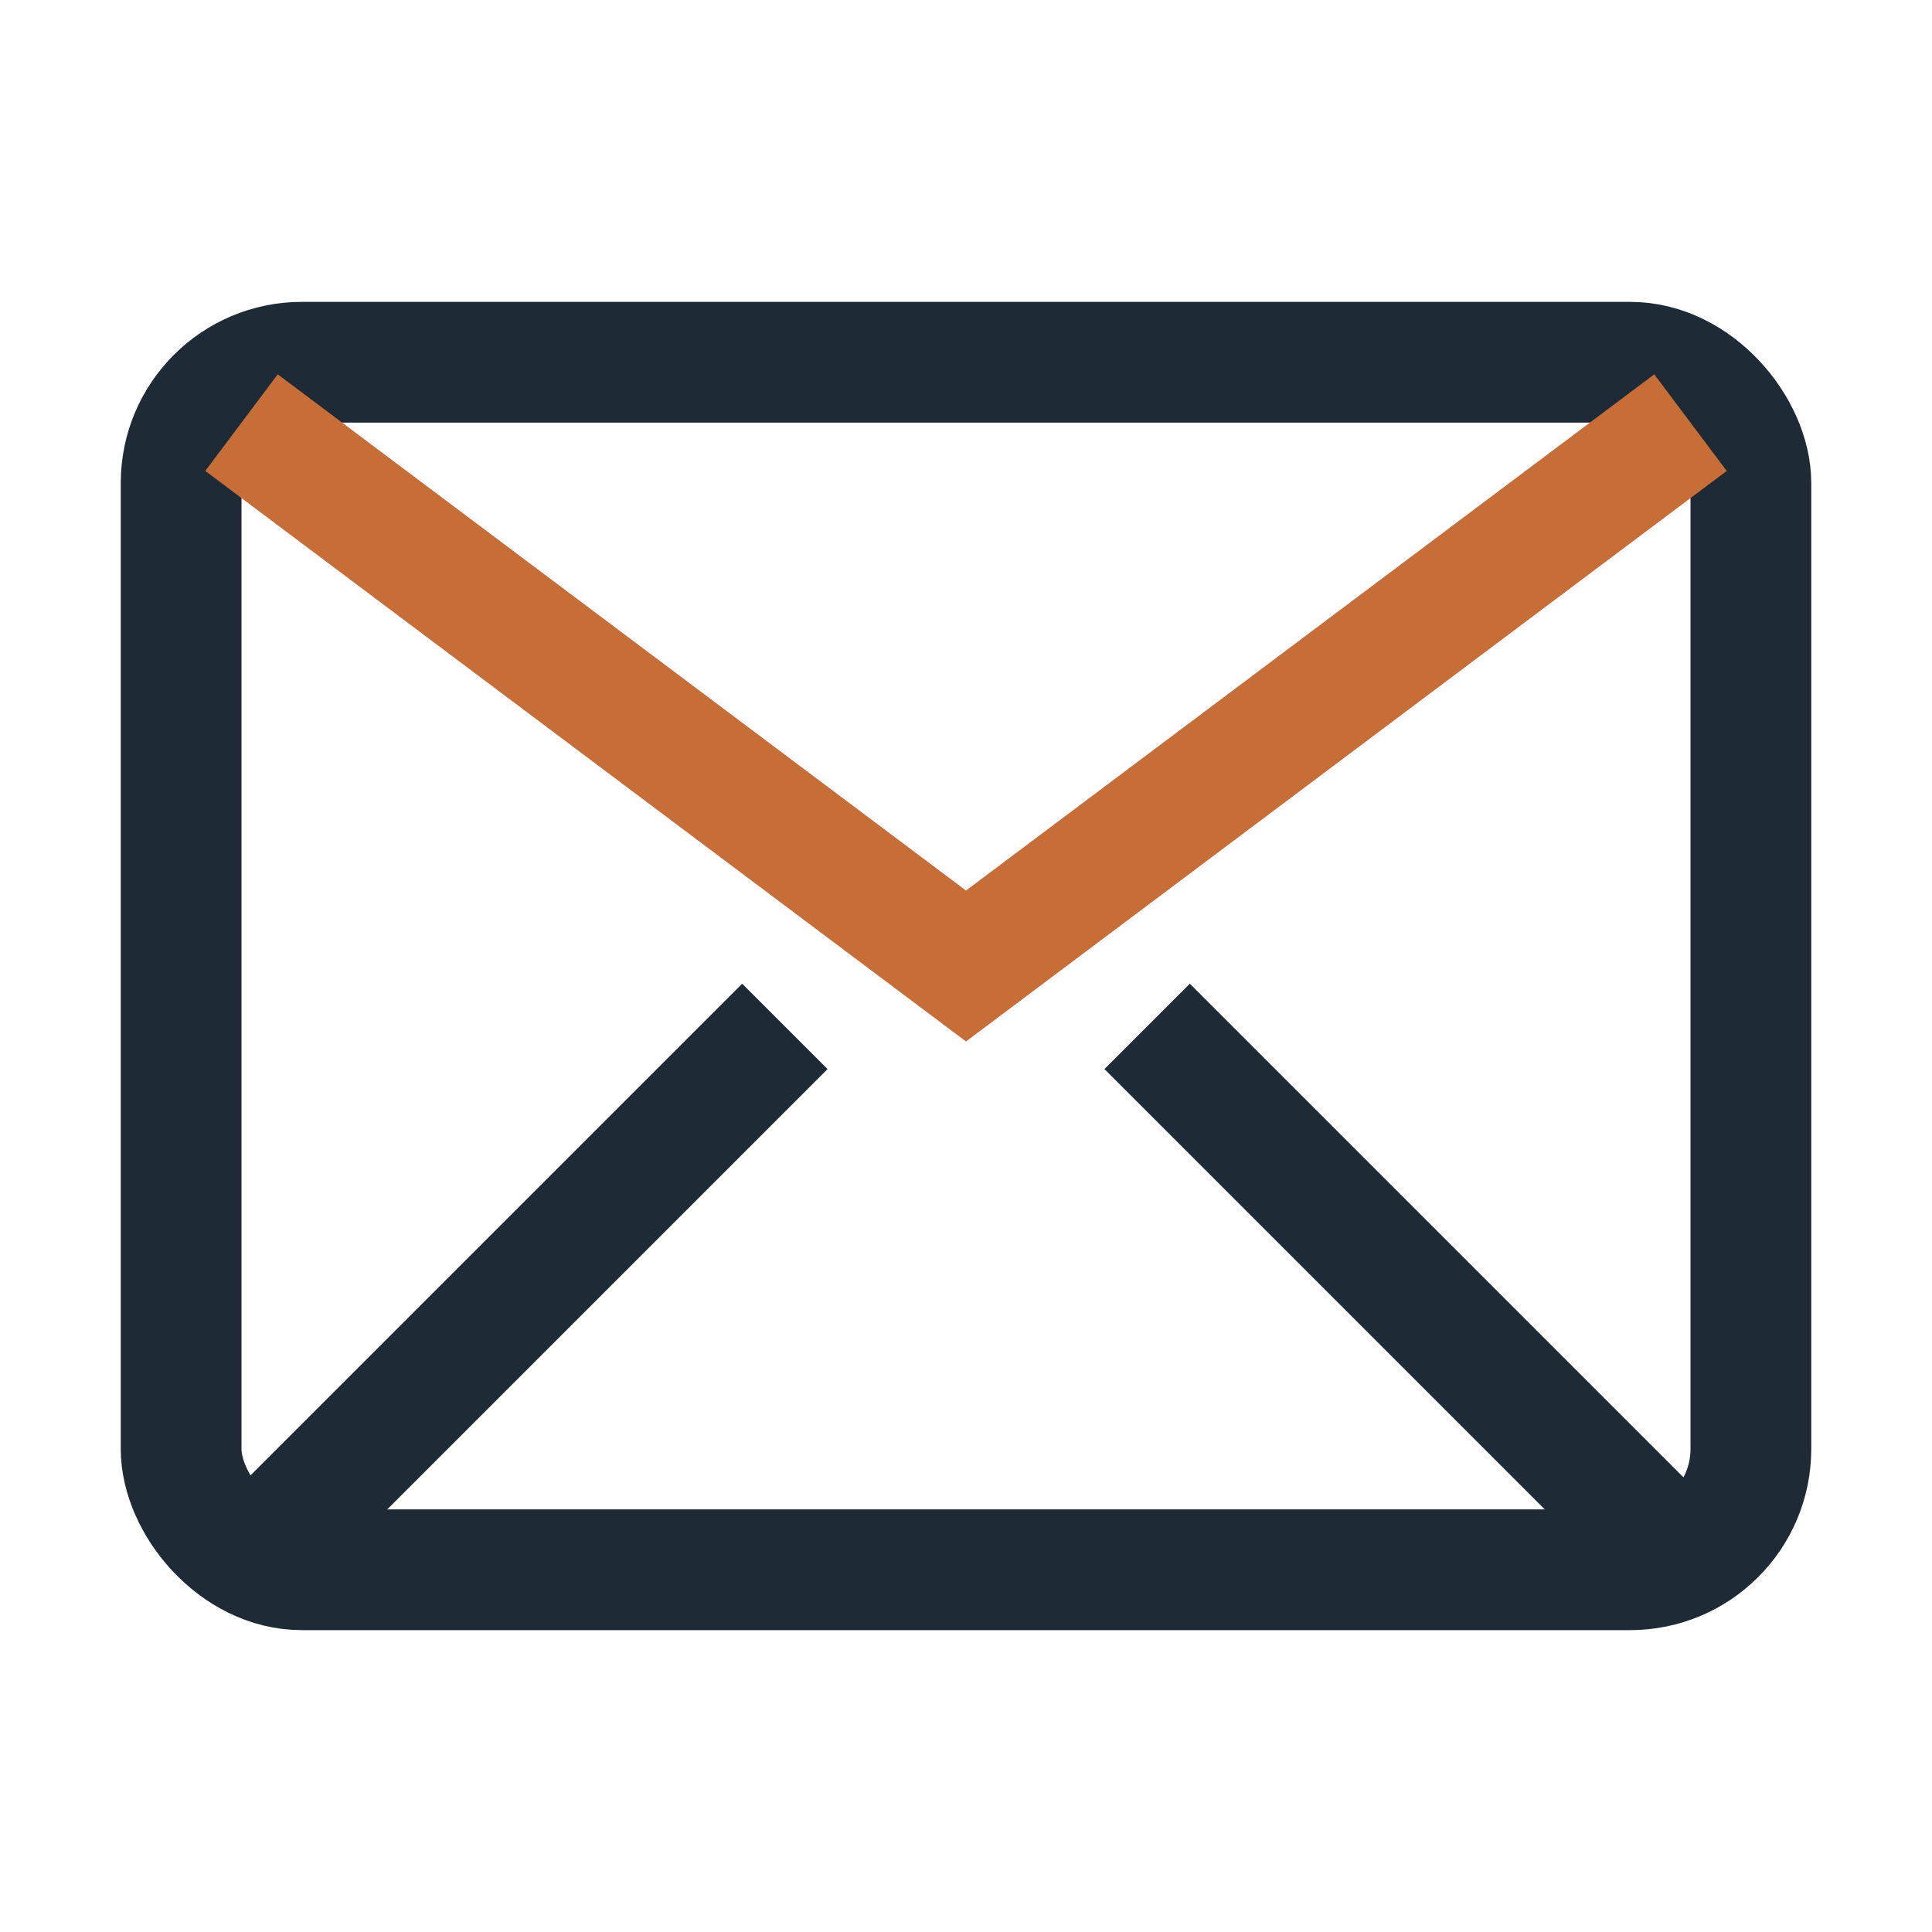 <?xml version="1.0" encoding="UTF-8"?>
<svg xmlns="http://www.w3.org/2000/svg" width="32" height="32" viewBox="0 0 32 32"><rect x="3" y="6" width="26" height="20" rx="2" fill="none" stroke="#1F2A37" stroke-width="2"/><path d="M4 7l12 9 12-9" fill="none" stroke="#C76D37" stroke-width="2"/><path d="M4 26l9-9M28 26l-9-9" fill="none" stroke="#1F2A37" stroke-width="2"/></svg>
